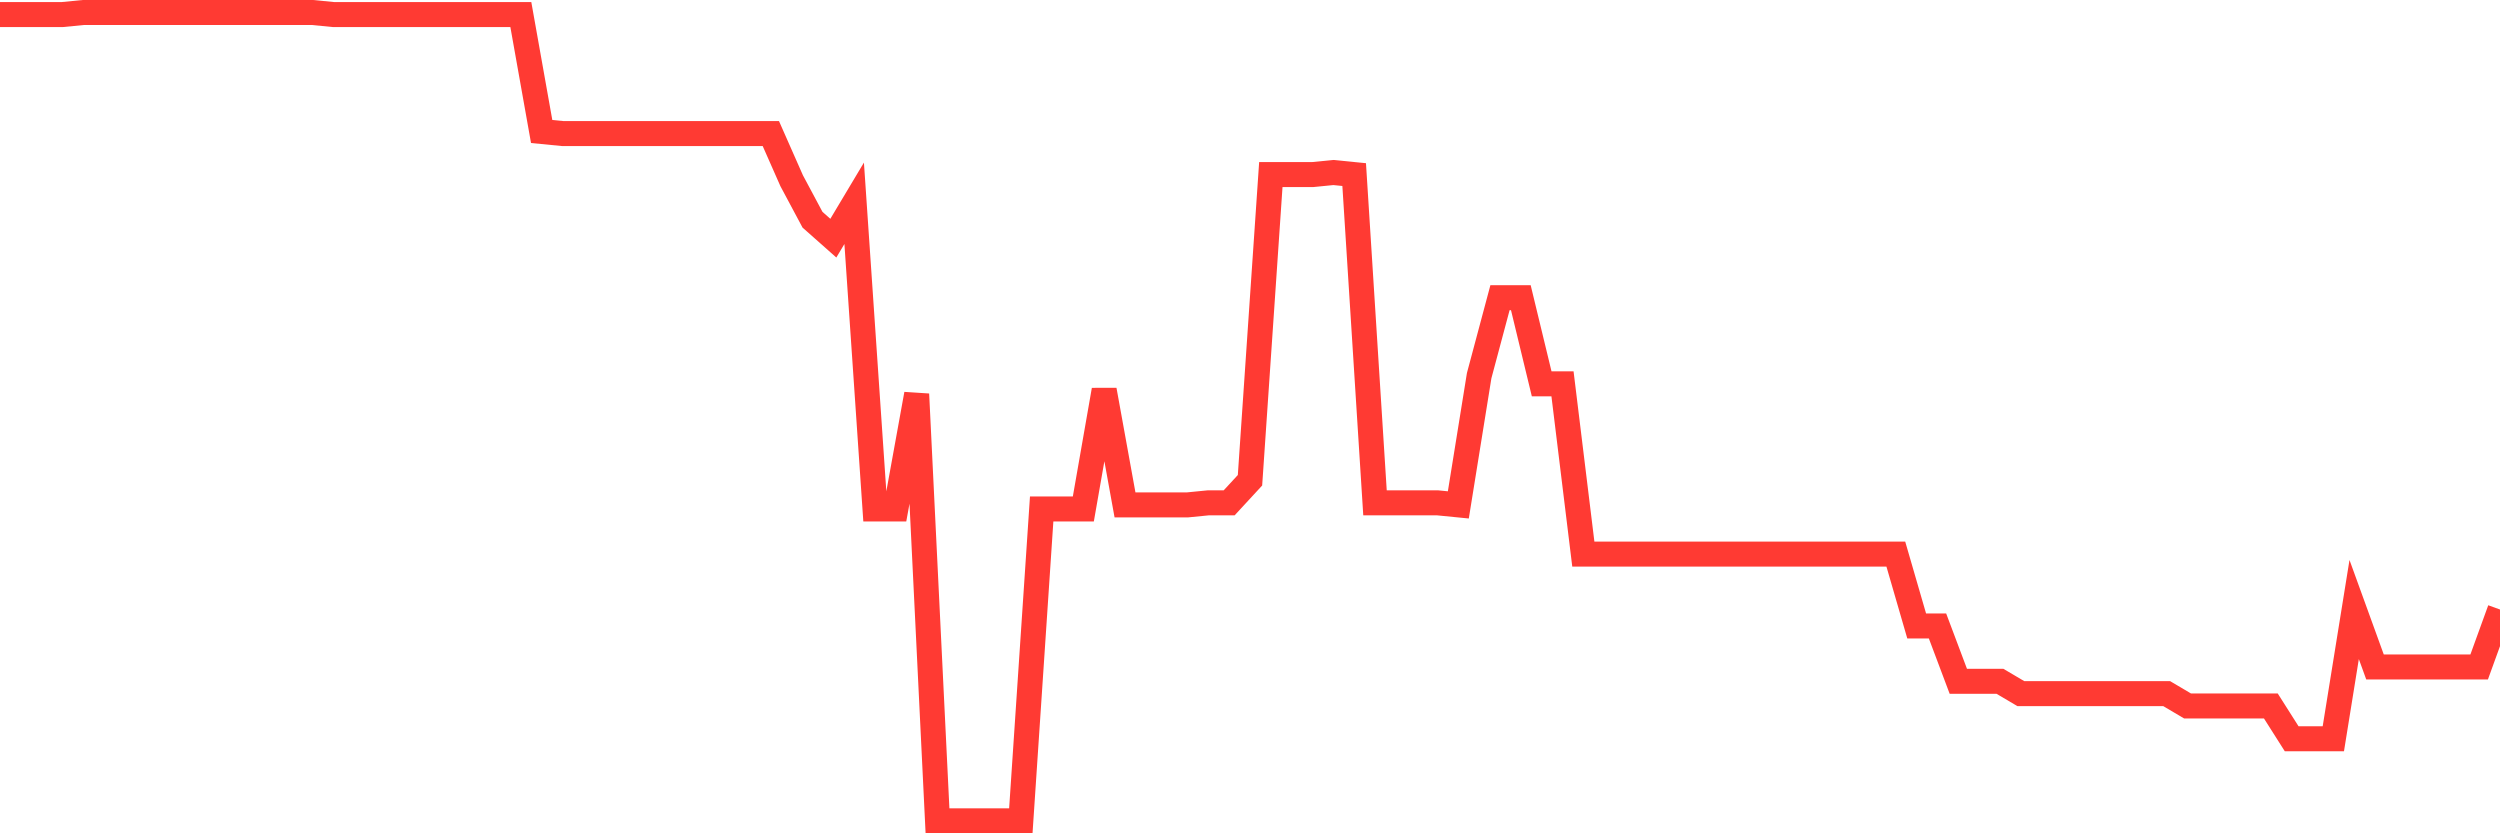 <svg
  xmlns="http://www.w3.org/2000/svg"
  xmlns:xlink="http://www.w3.org/1999/xlink"
  width="120"
  height="40"
  viewBox="0 0 120 40"
  preserveAspectRatio="none"
>
  <polyline
    points="0,0.698 1,0.698 2,0.698 3,0.698 4,0.6 5,0.6 6,0.6 7,0.6 8,0.6 9,0.6 10,0.6 11,0.6 12,0.6 13,0.6 14,0.6 15,0.6 16,0.698 17,0.698 18,0.698 19,0.698 20,0.698 21,0.698 22,0.698 23,0.698 24,0.698 25,0.698 26,6.312 27,6.41 28,6.41 29,6.41 30,6.41 31,6.41 32,6.41 33,6.41 34,6.41 35,6.41 36,6.41 37,6.41 38,8.675 39,10.546 40,11.432 41,9.758 42,24.431 43,24.431 44,18.917 45,39.4 46,39.4 47,39.4 48,39.4 49,39.4 50,24.431 51,24.431 52,24.431 53,18.72 54,24.235 55,24.235 56,24.235 57,24.235 58,24.136 59,24.136 60,23.053 61,8.38 62,8.38 63,8.38 64,8.281 65,8.38 66,24.136 67,24.136 68,24.136 69,24.136 70,24.235 71,18.03 72,14.288 73,14.288 74,18.424 75,18.424 76,26.598 77,26.598 78,26.598 79,26.598 80,26.598 81,26.598 82,26.598 83,26.598 84,26.598 85,26.598 86,26.598 87,26.598 88,26.598 89,26.598 90,26.598 91,26.598 92,30.045 93,30.045 94,32.704 95,32.704 96,32.704 97,33.294 98,33.294 99,33.294 100,33.294 101,33.294 102,33.294 103,33.294 104,33.294 105,33.885 106,33.885 107,33.885 108,33.885 109,33.885 110,35.461 111,35.461 112,35.461 113,29.257 114,32.014 115,32.014 116,32.014 117,32.014 118,32.014 119,32.014 120,29.257"
    fill="none"
    stroke="#ff3a33"
    stroke-width="1.2"
  >
  </polyline>
</svg>